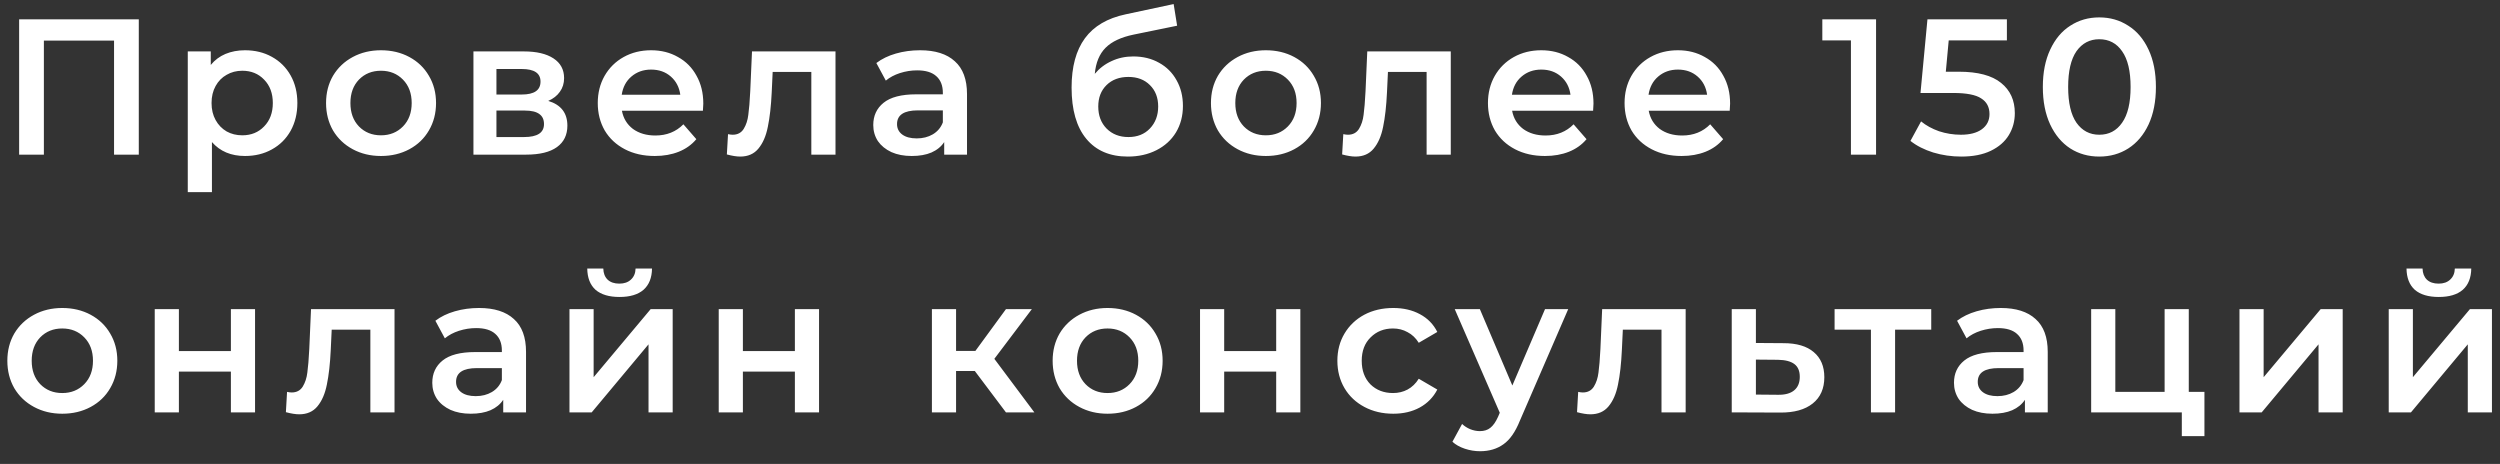 <?xml version="1.0" encoding="UTF-8"?> <svg xmlns="http://www.w3.org/2000/svg" width="194" height="36" viewBox="0 0 194 36" fill="none"><rect x="0" y="0" width="194" height="36" fill="#333333" stroke="none"/> <path d="M10.77 1.5V12H8.85V3.15H3.405V12H1.485V1.5H10.77ZM19.011 3.9C19.791 3.9 20.486 4.07 21.096 4.41C21.716 4.75 22.201 5.23 22.551 5.85C22.901 6.47 23.076 7.185 23.076 7.995C23.076 8.805 22.901 9.525 22.551 10.155C22.201 10.775 21.716 11.255 21.096 11.595C20.486 11.935 19.791 12.105 19.011 12.105C17.931 12.105 17.076 11.745 16.446 11.025V14.91H14.571V3.99H16.356V5.04C16.666 4.66 17.046 4.375 17.496 4.185C17.956 3.995 18.461 3.9 19.011 3.9ZM18.801 10.5C19.491 10.5 20.056 10.27 20.496 9.81C20.946 9.35 21.171 8.745 21.171 7.995C21.171 7.245 20.946 6.64 20.496 6.18C20.056 5.72 19.491 5.49 18.801 5.49C18.351 5.49 17.946 5.595 17.586 5.805C17.226 6.005 16.941 6.295 16.731 6.675C16.521 7.055 16.416 7.495 16.416 7.995C16.416 8.495 16.521 8.935 16.731 9.315C16.941 9.695 17.226 9.99 17.586 10.2C17.946 10.4 18.351 10.5 18.801 10.5ZM29.562 12.105C28.752 12.105 28.022 11.93 27.372 11.58C26.722 11.23 26.212 10.745 25.842 10.125C25.482 9.495 25.302 8.785 25.302 7.995C25.302 7.205 25.482 6.5 25.842 5.88C26.212 5.26 26.722 4.775 27.372 4.425C28.022 4.075 28.752 3.9 29.562 3.9C30.382 3.9 31.117 4.075 31.767 4.425C32.417 4.775 32.922 5.26 33.282 5.88C33.652 6.5 33.837 7.205 33.837 7.995C33.837 8.785 33.652 9.495 33.282 10.125C32.922 10.745 32.417 11.23 31.767 11.58C31.117 11.93 30.382 12.105 29.562 12.105ZM29.562 10.5C30.252 10.5 30.822 10.27 31.272 9.81C31.722 9.35 31.947 8.745 31.947 7.995C31.947 7.245 31.722 6.64 31.272 6.18C30.822 5.72 30.252 5.49 29.562 5.49C28.872 5.49 28.302 5.72 27.852 6.18C27.412 6.64 27.192 7.245 27.192 7.995C27.192 8.745 27.412 9.35 27.852 9.81C28.302 10.27 28.872 10.5 29.562 10.5ZM42.544 7.83C43.534 8.13 44.029 8.77 44.029 9.75C44.029 10.47 43.759 11.025 43.219 11.415C42.679 11.805 41.879 12 40.819 12H36.739V3.99H40.654C41.634 3.99 42.399 4.17 42.949 4.53C43.499 4.89 43.774 5.4 43.774 6.06C43.774 6.47 43.664 6.825 43.444 7.125C43.234 7.425 42.934 7.66 42.544 7.83ZM38.524 7.335H40.489C41.459 7.335 41.944 7 41.944 6.33C41.944 5.68 41.459 5.355 40.489 5.355H38.524V7.335ZM40.669 10.635C41.699 10.635 42.214 10.3 42.214 9.63C42.214 9.28 42.094 9.02 41.854 8.85C41.614 8.67 41.239 8.58 40.729 8.58H38.524V10.635H40.669ZM54.576 8.04C54.576 8.17 54.566 8.355 54.546 8.595H48.261C48.371 9.185 48.656 9.655 49.116 10.005C49.586 10.345 50.166 10.515 50.856 10.515C51.736 10.515 52.461 10.225 53.031 9.645L54.036 10.8C53.676 11.23 53.221 11.555 52.671 11.775C52.121 11.995 51.501 12.105 50.811 12.105C49.931 12.105 49.156 11.93 48.486 11.58C47.816 11.23 47.296 10.745 46.926 10.125C46.566 9.495 46.386 8.785 46.386 7.995C46.386 7.215 46.561 6.515 46.911 5.895C47.271 5.265 47.766 4.775 48.396 4.425C49.026 4.075 49.736 3.9 50.526 3.9C51.306 3.9 52.001 4.075 52.611 4.425C53.231 4.765 53.711 5.25 54.051 5.88C54.401 6.5 54.576 7.22 54.576 8.04ZM50.526 5.4C49.926 5.4 49.416 5.58 48.996 5.94C48.586 6.29 48.336 6.76 48.246 7.35H52.791C52.711 6.77 52.466 6.3 52.056 5.94C51.646 5.58 51.136 5.4 50.526 5.4ZM64.835 3.99V12H62.959V5.58H59.959L59.885 7.17C59.834 8.23 59.734 9.12 59.584 9.84C59.444 10.55 59.2 11.115 58.849 11.535C58.51 11.945 58.039 12.15 57.44 12.15C57.16 12.15 56.815 12.095 56.404 11.985L56.495 10.41C56.635 10.44 56.755 10.455 56.855 10.455C57.234 10.455 57.52 10.305 57.709 10.005C57.9 9.695 58.02 9.33 58.069 8.91C58.13 8.48 58.179 7.87 58.219 7.08L58.355 3.99H64.835ZM71.395 3.9C72.575 3.9 73.475 4.185 74.095 4.755C74.725 5.315 75.04 6.165 75.04 7.305V12H73.27V11.025C73.04 11.375 72.71 11.645 72.28 11.835C71.86 12.015 71.35 12.105 70.75 12.105C70.15 12.105 69.625 12.005 69.175 11.805C68.725 11.595 68.375 11.31 68.125 10.95C67.885 10.58 67.765 10.165 67.765 9.705C67.765 8.985 68.03 8.41 68.56 7.98C69.1 7.54 69.945 7.32 71.095 7.32H73.165V7.2C73.165 6.64 72.995 6.21 72.655 5.91C72.325 5.61 71.83 5.46 71.17 5.46C70.72 5.46 70.275 5.53 69.835 5.67C69.405 5.81 69.04 6.005 68.74 6.255L68.005 4.89C68.425 4.57 68.93 4.325 69.52 4.155C70.11 3.985 70.735 3.9 71.395 3.9ZM71.14 10.74C71.61 10.74 72.025 10.635 72.385 10.425C72.755 10.205 73.015 9.895 73.165 9.495V8.565H71.23C70.15 8.565 69.61 8.92 69.61 9.63C69.61 9.97 69.745 10.24 70.015 10.44C70.285 10.64 70.66 10.74 71.14 10.74ZM87.94 4.38C88.7 4.38 89.37 4.545 89.95 4.875C90.53 5.195 90.98 5.645 91.3 6.225C91.63 6.805 91.795 7.47 91.795 8.22C91.795 8.99 91.615 9.675 91.255 10.275C90.895 10.865 90.39 11.325 89.74 11.655C89.09 11.985 88.35 12.15 87.52 12.15C86.13 12.15 85.055 11.69 84.295 10.77C83.535 9.85 83.155 8.525 83.155 6.795C83.155 5.185 83.5 3.91 84.19 2.97C84.88 2.03 85.935 1.41 87.355 1.11L91.075 0.315L91.345 1.995L87.97 2.685C87 2.885 86.275 3.225 85.795 3.705C85.315 4.185 85.035 4.86 84.955 5.73C85.315 5.3 85.75 4.97 86.26 4.74C86.77 4.5 87.33 4.38 87.94 4.38ZM87.565 10.635C88.255 10.635 88.81 10.415 89.23 9.975C89.66 9.525 89.875 8.955 89.875 8.265C89.875 7.575 89.66 7.02 89.23 6.6C88.81 6.18 88.255 5.97 87.565 5.97C86.865 5.97 86.3 6.18 85.87 6.6C85.44 7.02 85.225 7.575 85.225 8.265C85.225 8.965 85.44 9.535 85.87 9.975C86.31 10.415 86.875 10.635 87.565 10.635ZM98.23 12.105C97.42 12.105 96.69 11.93 96.04 11.58C95.39 11.23 94.88 10.745 94.51 10.125C94.15 9.495 93.97 8.785 93.97 7.995C93.97 7.205 94.15 6.5 94.51 5.88C94.88 5.26 95.39 4.775 96.04 4.425C96.69 4.075 97.42 3.9 98.23 3.9C99.05 3.9 99.785 4.075 100.435 4.425C101.085 4.775 101.59 5.26 101.95 5.88C102.32 6.5 102.505 7.205 102.505 7.995C102.505 8.785 102.32 9.495 101.95 10.125C101.59 10.745 101.085 11.23 100.435 11.58C99.785 11.93 99.05 12.105 98.23 12.105ZM98.23 10.5C98.92 10.5 99.49 10.27 99.94 9.81C100.39 9.35 100.615 8.745 100.615 7.995C100.615 7.245 100.39 6.64 99.94 6.18C99.49 5.72 98.92 5.49 98.23 5.49C97.54 5.49 96.97 5.72 96.52 6.18C96.08 6.64 95.86 7.245 95.86 7.995C95.86 8.745 96.08 9.35 96.52 9.81C96.97 10.27 97.54 10.5 98.23 10.5ZM112.58 3.99V12H110.705V5.58H107.705L107.63 7.17C107.58 8.23 107.48 9.12 107.33 9.84C107.19 10.55 106.945 11.115 106.595 11.535C106.255 11.945 105.785 12.15 105.185 12.15C104.905 12.15 104.56 12.095 104.15 11.985L104.24 10.41C104.38 10.44 104.5 10.455 104.6 10.455C104.98 10.455 105.265 10.305 105.455 10.005C105.645 9.695 105.765 9.33 105.815 8.91C105.875 8.48 105.925 7.87 105.965 7.08L106.1 3.99H112.58ZM123.655 8.04C123.655 8.17 123.645 8.355 123.625 8.595H117.34C117.45 9.185 117.735 9.655 118.195 10.005C118.665 10.345 119.245 10.515 119.935 10.515C120.815 10.515 121.54 10.225 122.11 9.645L123.115 10.8C122.755 11.23 122.3 11.555 121.75 11.775C121.2 11.995 120.58 12.105 119.89 12.105C119.01 12.105 118.235 11.93 117.565 11.58C116.895 11.23 116.375 10.745 116.005 10.125C115.645 9.495 115.465 8.785 115.465 7.995C115.465 7.215 115.64 6.515 115.99 5.895C116.35 5.265 116.845 4.775 117.475 4.425C118.105 4.075 118.815 3.9 119.605 3.9C120.385 3.9 121.08 4.075 121.69 4.425C122.31 4.765 122.79 5.25 123.13 5.88C123.48 6.5 123.655 7.22 123.655 8.04ZM119.605 5.4C119.005 5.4 118.495 5.58 118.075 5.94C117.665 6.29 117.415 6.76 117.325 7.35H121.87C121.79 6.77 121.545 6.3 121.135 5.94C120.725 5.58 120.215 5.4 119.605 5.4ZM134.256 8.04C134.256 8.17 134.246 8.355 134.226 8.595H127.941C128.051 9.185 128.336 9.655 128.796 10.005C129.266 10.345 129.846 10.515 130.536 10.515C131.416 10.515 132.141 10.225 132.711 9.645L133.716 10.8C133.356 11.23 132.901 11.555 132.351 11.775C131.801 11.995 131.181 12.105 130.491 12.105C129.611 12.105 128.836 11.93 128.166 11.58C127.496 11.23 126.976 10.745 126.606 10.125C126.246 9.495 126.066 8.785 126.066 7.995C126.066 7.215 126.241 6.515 126.591 5.895C126.951 5.265 127.446 4.775 128.076 4.425C128.706 4.075 129.416 3.9 130.206 3.9C130.986 3.9 131.681 4.075 132.291 4.425C132.911 4.765 133.391 5.25 133.731 5.88C134.081 6.5 134.256 7.22 134.256 8.04ZM130.206 5.4C129.606 5.4 129.096 5.58 128.676 5.94C128.266 6.29 128.016 6.76 127.926 7.35H132.471C132.391 6.77 132.146 6.3 131.736 5.94C131.326 5.58 130.816 5.4 130.206 5.4ZM145.582 1.5V12H143.632V3.135H141.412V1.5H145.582ZM152 5.565C153.48 5.565 154.575 5.855 155.285 6.435C155.995 7.005 156.35 7.785 156.35 8.775C156.35 9.405 156.195 9.975 155.885 10.485C155.575 10.995 155.11 11.4 154.49 11.7C153.87 12 153.105 12.15 152.195 12.15C151.445 12.15 150.72 12.045 150.02 11.835C149.32 11.615 148.73 11.315 148.25 10.935L149.075 9.42C149.465 9.74 149.93 9.995 150.47 10.185C151.02 10.365 151.585 10.455 152.165 10.455C152.855 10.455 153.395 10.315 153.785 10.035C154.185 9.745 154.385 9.35 154.385 8.85C154.385 8.31 154.17 7.905 153.74 7.635C153.32 7.355 152.595 7.215 151.565 7.215H149.03L149.57 1.5H155.735V3.135H151.22L150.995 5.565H152ZM162.904 12.15C162.064 12.15 161.314 11.94 160.654 11.52C159.994 11.09 159.474 10.47 159.094 9.66C158.714 8.84 158.524 7.87 158.524 6.75C158.524 5.63 158.714 4.665 159.094 3.855C159.474 3.035 159.994 2.415 160.654 1.995C161.314 1.565 162.064 1.35 162.904 1.35C163.744 1.35 164.494 1.565 165.154 1.995C165.824 2.415 166.349 3.035 166.729 3.855C167.109 4.665 167.299 5.63 167.299 6.75C167.299 7.87 167.109 8.84 166.729 9.66C166.349 10.47 165.824 11.09 165.154 11.52C164.494 11.94 163.744 12.15 162.904 12.15ZM162.904 10.455C163.654 10.455 164.244 10.145 164.674 9.525C165.114 8.905 165.334 7.98 165.334 6.75C165.334 5.52 165.114 4.595 164.674 3.975C164.244 3.355 163.654 3.045 162.904 3.045C162.164 3.045 161.574 3.355 161.134 3.975C160.704 4.595 160.489 5.52 160.489 6.75C160.489 7.98 160.704 8.905 161.134 9.525C161.574 10.145 162.164 10.455 162.904 10.455ZM4.83 32.105C4.02 32.105 3.29 31.93 2.64 31.58C1.99 31.23 1.48 30.745 1.11 30.125C0.75 29.495 0.57 28.785 0.57 27.995C0.57 27.205 0.75 26.5 1.11 25.88C1.48 25.26 1.99 24.775 2.64 24.425C3.29 24.075 4.02 23.9 4.83 23.9C5.65 23.9 6.385 24.075 7.035 24.425C7.685 24.775 8.19 25.26 8.55 25.88C8.92 26.5 9.105 27.205 9.105 27.995C9.105 28.785 8.92 29.495 8.55 30.125C8.19 30.745 7.685 31.23 7.035 31.58C6.385 31.93 5.65 32.105 4.83 32.105ZM4.83 30.5C5.52 30.5 6.09 30.27 6.54 29.81C6.99 29.35 7.215 28.745 7.215 27.995C7.215 27.245 6.99 26.64 6.54 26.18C6.09 25.72 5.52 25.49 4.83 25.49C4.14 25.49 3.57 25.72 3.12 26.18C2.68 26.64 2.46 27.245 2.46 27.995C2.46 28.745 2.68 29.35 3.12 29.81C3.57 30.27 4.14 30.5 4.83 30.5ZM12.007 23.99H13.882V27.245H17.917V23.99H19.792V32H17.917V28.835H13.882V32H12.007V23.99ZM30.615 23.99V32H28.74V25.58H25.74L25.665 27.17C25.615 28.23 25.515 29.12 25.365 29.84C25.225 30.55 24.98 31.115 24.63 31.535C24.29 31.945 23.82 32.15 23.22 32.15C22.94 32.15 22.595 32.095 22.185 31.985L22.275 30.41C22.415 30.44 22.535 30.455 22.635 30.455C23.015 30.455 23.3 30.305 23.49 30.005C23.68 29.695 23.8 29.33 23.85 28.91C23.91 28.48 23.96 27.87 24 27.08L24.135 23.99H30.615ZM37.175 23.9C38.355 23.9 39.255 24.185 39.875 24.755C40.505 25.315 40.82 26.165 40.82 27.305V32H39.05V31.025C38.82 31.375 38.49 31.645 38.06 31.835C37.64 32.015 37.13 32.105 36.53 32.105C35.93 32.105 35.405 32.005 34.955 31.805C34.505 31.595 34.155 31.31 33.905 30.95C33.665 30.58 33.545 30.165 33.545 29.705C33.545 28.985 33.81 28.41 34.34 27.98C34.88 27.54 35.725 27.32 36.875 27.32H38.945V27.2C38.945 26.64 38.775 26.21 38.435 25.91C38.105 25.61 37.61 25.46 36.95 25.46C36.5 25.46 36.055 25.53 35.615 25.67C35.185 25.81 34.82 26.005 34.52 26.255L33.785 24.89C34.205 24.57 34.71 24.325 35.3 24.155C35.89 23.985 36.515 23.9 37.175 23.9ZM36.92 30.74C37.39 30.74 37.805 30.635 38.165 30.425C38.535 30.205 38.795 29.895 38.945 29.495V28.565H37.01C35.93 28.565 35.39 28.92 35.39 29.63C35.39 29.97 35.525 30.24 35.795 30.44C36.065 30.64 36.44 30.74 36.92 30.74ZM44.191 23.99H46.066V29.27L50.49 23.99H52.2V32H50.325V26.72L45.916 32H44.191V23.99ZM48.075 23.045C47.266 23.045 46.645 22.86 46.215 22.49C45.795 22.11 45.581 21.56 45.571 20.84H46.816C46.825 21.2 46.935 21.485 47.145 21.695C47.365 21.905 47.67 22.01 48.06 22.01C48.441 22.01 48.74 21.905 48.961 21.695C49.191 21.485 49.31 21.2 49.321 20.84H50.596C50.586 21.56 50.365 22.11 49.935 22.49C49.505 22.86 48.886 23.045 48.075 23.045ZM55.773 23.99H57.648V27.245H61.683V23.99H63.558V32H61.683V28.835H57.648V32H55.773V23.99ZM75.646 28.79H74.191V32H72.316V23.99H74.191V27.23H75.691L78.061 23.99H80.071L77.161 27.845L80.266 32H78.061L75.646 28.79ZM85.945 32.105C85.135 32.105 84.405 31.93 83.755 31.58C83.105 31.23 82.595 30.745 82.225 30.125C81.865 29.495 81.685 28.785 81.685 27.995C81.685 27.205 81.865 26.5 82.225 25.88C82.595 25.26 83.105 24.775 83.755 24.425C84.405 24.075 85.135 23.9 85.945 23.9C86.765 23.9 87.5 24.075 88.15 24.425C88.8 24.775 89.305 25.26 89.665 25.88C90.035 26.5 90.22 27.205 90.22 27.995C90.22 28.785 90.035 29.495 89.665 30.125C89.305 30.745 88.8 31.23 88.15 31.58C87.5 31.93 86.765 32.105 85.945 32.105ZM85.945 30.5C86.635 30.5 87.205 30.27 87.655 29.81C88.105 29.35 88.33 28.745 88.33 27.995C88.33 27.245 88.105 26.64 87.655 26.18C87.205 25.72 86.635 25.49 85.945 25.49C85.255 25.49 84.685 25.72 84.235 26.18C83.795 26.64 83.575 27.245 83.575 27.995C83.575 28.745 83.795 29.35 84.235 29.81C84.685 30.27 85.255 30.5 85.945 30.5ZM93.122 23.99H94.997V27.245H99.032V23.99H100.907V32H99.032V28.835H94.997V32H93.122V23.99ZM108.115 32.105C107.285 32.105 106.54 31.93 105.88 31.58C105.22 31.23 104.705 30.745 104.335 30.125C103.965 29.495 103.78 28.785 103.78 27.995C103.78 27.205 103.965 26.5 104.335 25.88C104.705 25.26 105.215 24.775 105.865 24.425C106.525 24.075 107.275 23.9 108.115 23.9C108.905 23.9 109.595 24.06 110.185 24.38C110.785 24.7 111.235 25.16 111.535 25.76L110.095 26.6C109.865 26.23 109.575 25.955 109.225 25.775C108.885 25.585 108.51 25.49 108.1 25.49C107.4 25.49 106.82 25.72 106.36 26.18C105.9 26.63 105.67 27.235 105.67 27.995C105.67 28.755 105.895 29.365 106.345 29.825C106.805 30.275 107.39 30.5 108.1 30.5C108.51 30.5 108.885 30.41 109.225 30.23C109.575 30.04 109.865 29.76 110.095 29.39L111.535 30.23C111.225 30.83 110.77 31.295 110.17 31.625C109.58 31.945 108.895 32.105 108.115 32.105ZM121.693 23.99L117.943 32.645C117.593 33.515 117.168 34.125 116.668 34.475C116.168 34.835 115.563 35.015 114.853 35.015C114.453 35.015 114.058 34.95 113.668 34.82C113.278 34.69 112.958 34.51 112.708 34.28L113.458 32.9C113.638 33.07 113.848 33.205 114.088 33.305C114.338 33.405 114.588 33.455 114.838 33.455C115.168 33.455 115.438 33.37 115.648 33.2C115.868 33.03 116.068 32.745 116.248 32.345L116.383 32.03L112.888 23.99H114.838L117.358 29.915L119.893 23.99H121.693ZM130.807 23.99V32H128.932V25.58H125.932L125.857 27.17C125.807 28.23 125.707 29.12 125.557 29.84C125.417 30.55 125.172 31.115 124.822 31.535C124.482 31.945 124.012 32.15 123.412 32.15C123.132 32.15 122.787 32.095 122.377 31.985L122.467 30.41C122.607 30.44 122.727 30.455 122.827 30.455C123.207 30.455 123.492 30.305 123.682 30.005C123.872 29.695 123.992 29.33 124.042 28.91C124.102 28.48 124.152 27.87 124.192 27.08L124.327 23.99H130.807ZM138.403 26.63C139.423 26.63 140.203 26.86 140.743 27.32C141.293 27.78 141.568 28.43 141.568 29.27C141.568 30.15 141.268 30.83 140.668 31.31C140.068 31.79 139.223 32.025 138.133 32.015L134.383 32V23.99H136.258V26.615L138.403 26.63ZM137.968 30.635C138.518 30.645 138.938 30.53 139.228 30.29C139.518 30.05 139.663 29.7 139.663 29.24C139.663 28.79 139.523 28.46 139.243 28.25C138.963 28.04 138.538 27.93 137.968 27.92L136.258 27.905V30.62L137.968 30.635ZM149.864 25.58H147.059V32H145.184V25.58H142.364V23.99H149.864V25.58ZM155.259 23.9C156.439 23.9 157.339 24.185 157.959 24.755C158.589 25.315 158.904 26.165 158.904 27.305V32H157.134V31.025C156.904 31.375 156.574 31.645 156.144 31.835C155.724 32.015 155.214 32.105 154.614 32.105C154.014 32.105 153.489 32.005 153.039 31.805C152.589 31.595 152.239 31.31 151.989 30.95C151.749 30.58 151.629 30.165 151.629 29.705C151.629 28.985 151.894 28.41 152.424 27.98C152.964 27.54 153.809 27.32 154.959 27.32H157.029V27.2C157.029 26.64 156.859 26.21 156.519 25.91C156.189 25.61 155.694 25.46 155.034 25.46C154.584 25.46 154.139 25.53 153.699 25.67C153.269 25.81 152.904 26.005 152.604 26.255L151.869 24.89C152.289 24.57 152.794 24.325 153.384 24.155C153.974 23.985 154.599 23.9 155.259 23.9ZM155.004 30.74C155.474 30.74 155.889 30.635 156.249 30.425C156.619 30.205 156.879 29.895 157.029 29.495V28.565H155.094C154.014 28.565 153.474 28.92 153.474 29.63C153.474 29.97 153.609 30.24 153.879 30.44C154.149 30.64 154.524 30.74 155.004 30.74ZM171.064 30.41V33.845H169.309V32H162.274V23.99H164.149V30.41H167.974V23.99H169.849V30.41H171.064ZM173.783 23.99H175.658V29.27L180.083 23.99H181.793V32H179.918V26.72L175.508 32H173.783V23.99ZM185.365 23.99H187.24V29.27L191.665 23.99H193.375V32H191.5V26.72L187.09 32H185.365V23.99ZM189.25 23.045C188.44 23.045 187.82 22.86 187.39 22.49C186.97 22.11 186.755 21.56 186.745 20.84H187.99C188 21.2 188.11 21.485 188.32 21.695C188.54 21.905 188.845 22.01 189.235 22.01C189.615 22.01 189.915 21.905 190.135 21.695C190.365 21.485 190.485 21.2 190.495 20.84H191.77C191.76 21.56 191.54 22.11 191.11 22.49C190.68 22.86 190.06 23.045 189.25 23.045Z" fill="white"></path> </svg> 